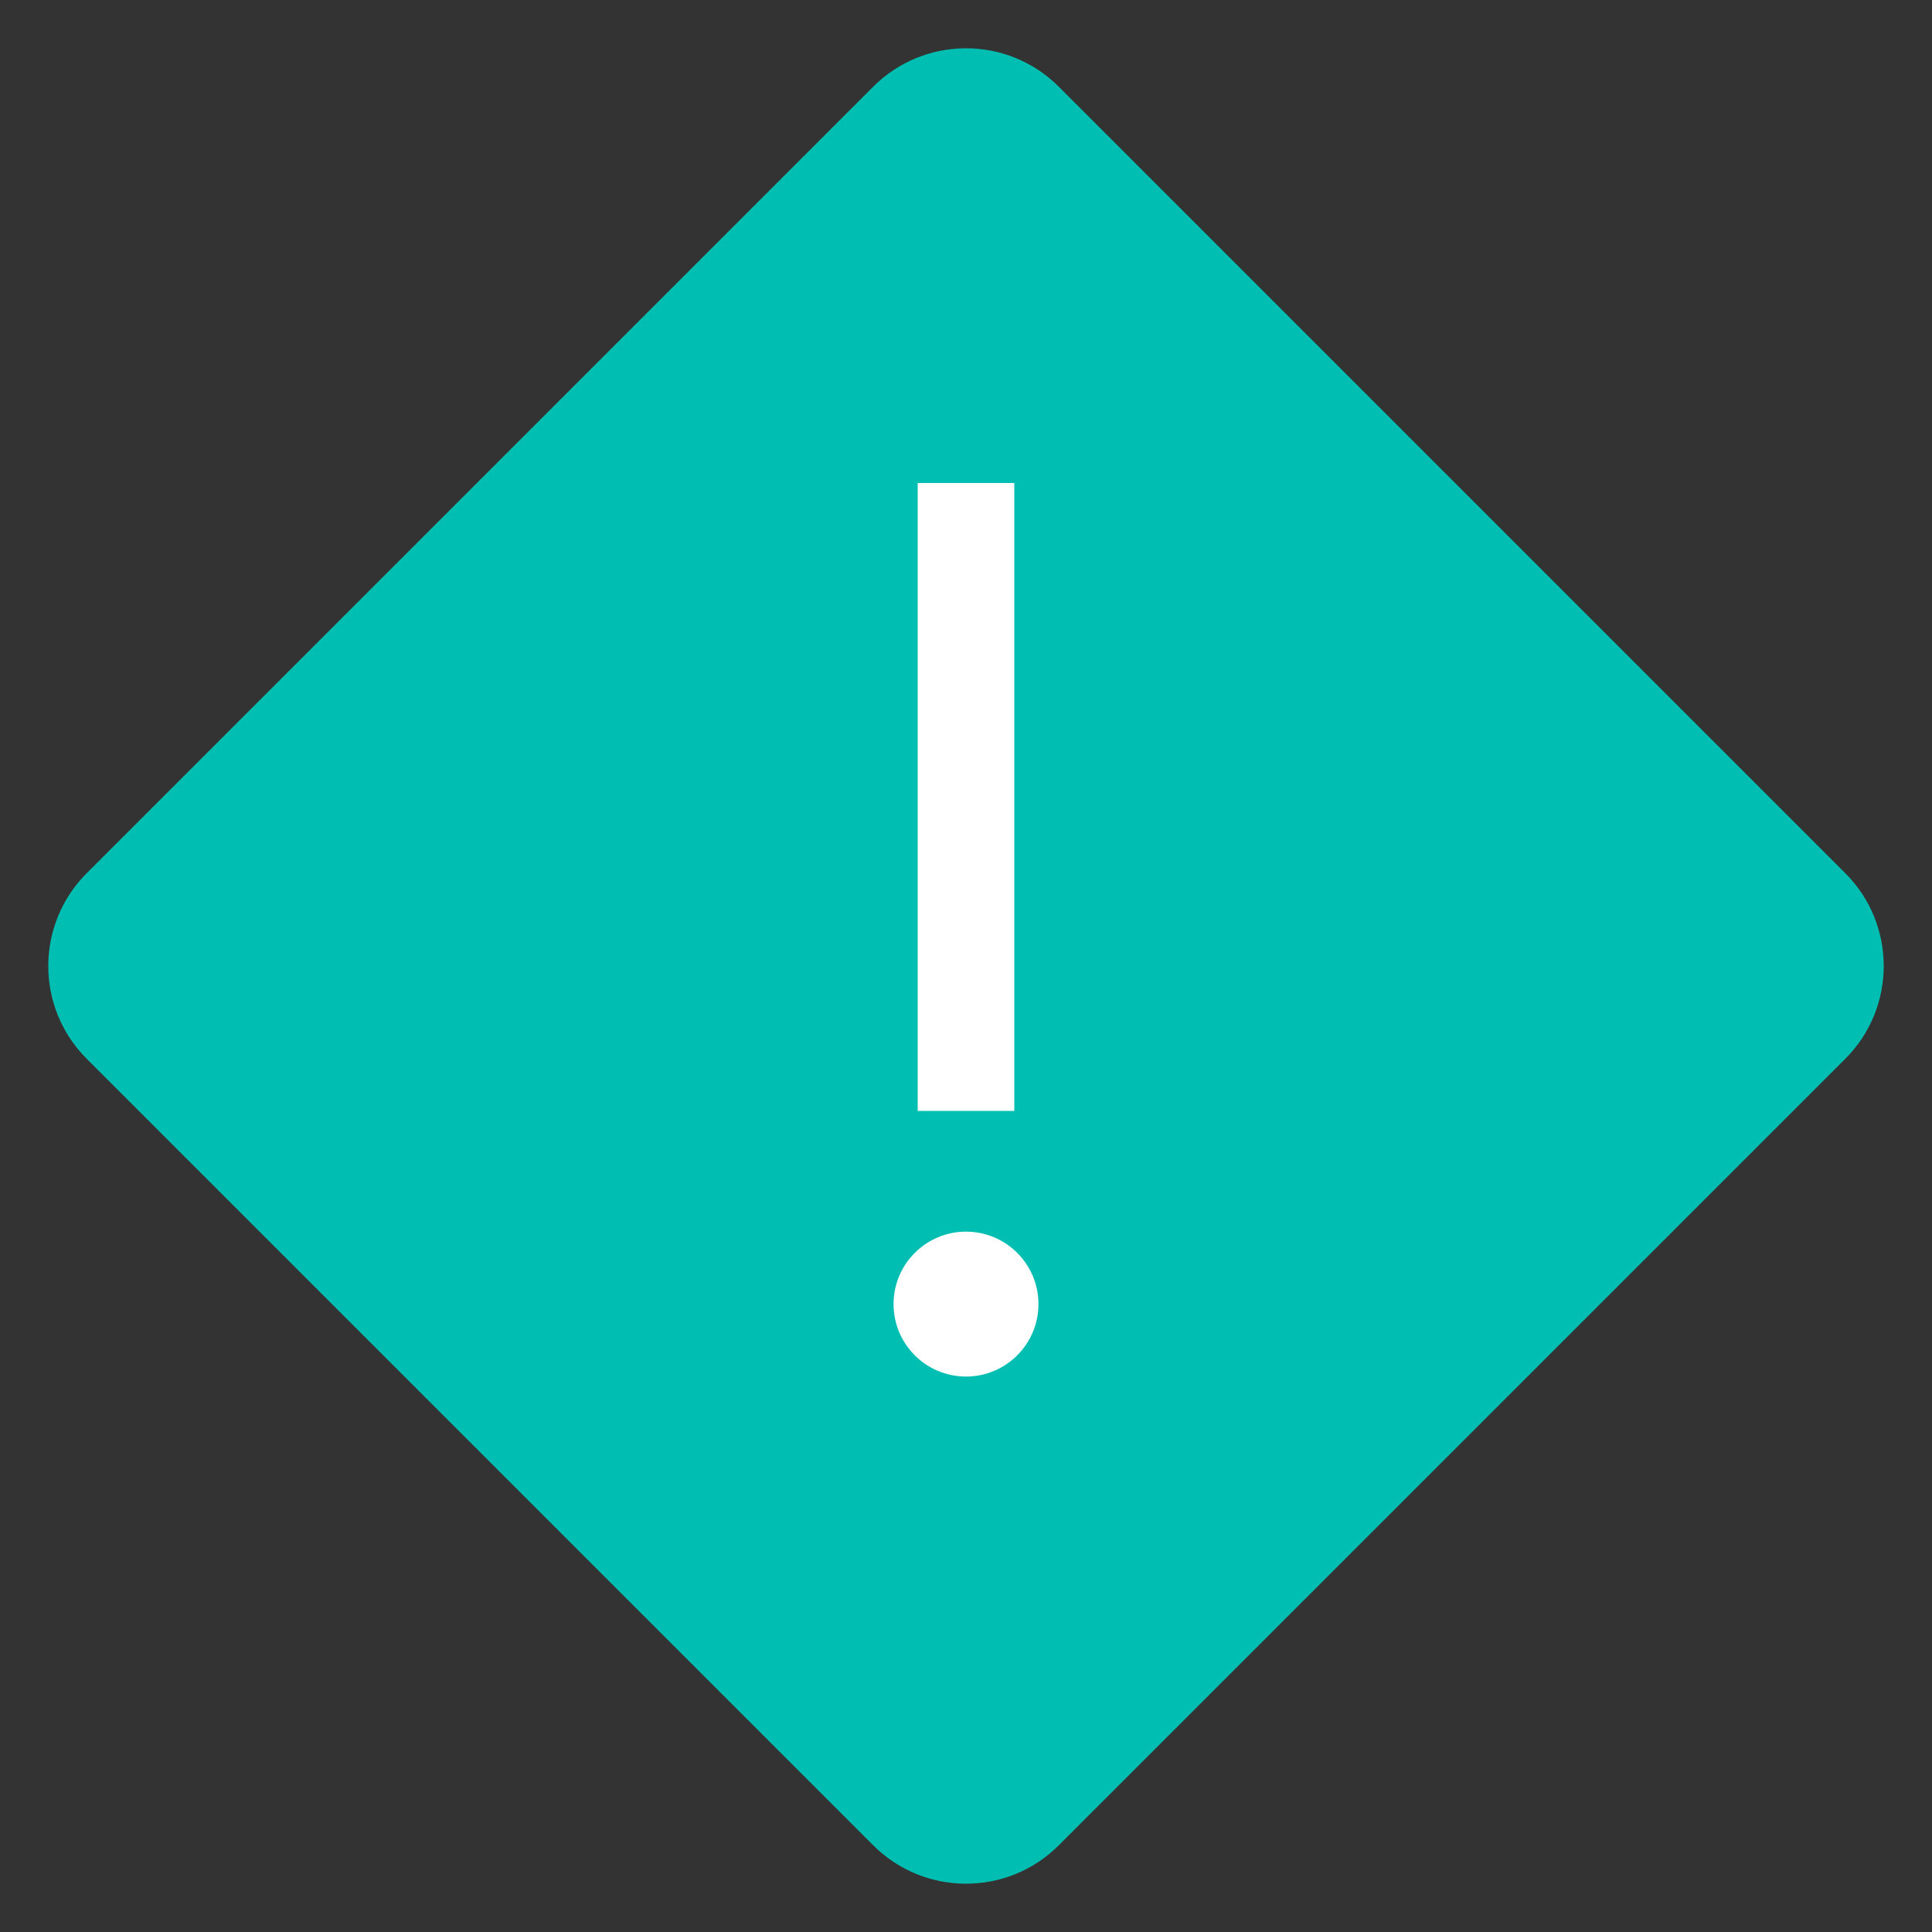 <svg xmlns="http://www.w3.org/2000/svg" xmlns:xlink="http://www.w3.org/1999/xlink" viewBox="0,0,256,256" width="40px" height="40px" fill-rule="nonzero"><rect x="0" y="0" width="256" height="256" fill="#333333" stroke="none"/><g fill="none" fill-rule="nonzero" stroke="none" stroke-width="1" stroke-linecap="butt" stroke-linejoin="miter" stroke-miterlimit="10" stroke-dasharray="" stroke-dashoffset="0" font-family="none" font-weight="none" font-size="none" text-anchor="none" style="mix-blend-mode: normal"><g transform="scale(6.4,6.4)"><path d="M20,38.5c-0.593,0 -1.149,-0.23 -1.568,-0.649l-16.283,-16.283c-0.864,-0.865 -0.864,-2.271 0,-3.137l16.283,-16.282c0.419,-0.419 0.975,-0.649 1.568,-0.649c0.593,0 1.149,0.23 1.568,0.649l16.282,16.282c0.42,0.42 0.65,0.976 0.65,1.569c0,0.593 -0.23,1.149 -0.649,1.568l-16.283,16.283c-0.419,0.419 -0.975,0.649 -1.568,0.649z" fill="#00bfb2"></path><path d="M20,2c0.459,0 0.89,0.179 1.215,0.503l16.282,16.282c0.67,0.67 0.67,1.76 0,2.43l-16.282,16.282c-0.325,0.324 -0.756,0.503 -1.215,0.503c-0.459,0 -0.89,-0.179 -1.215,-0.503l-16.282,-16.282c-0.67,-0.67 -0.67,-1.76 0,-2.43l16.282,-16.282c0.325,-0.324 0.756,-0.503 1.215,-0.503M20,1c-0.696,0 -1.391,0.265 -1.922,0.796l-16.282,16.282c-1.062,1.062 -1.062,2.783 0,3.844l16.282,16.282c0.531,0.531 1.226,0.796 1.922,0.796c0.696,0 1.391,-0.265 1.922,-0.796l16.282,-16.282c1.062,-1.062 1.062,-2.783 0,-3.844l-16.282,-16.282c-0.531,-0.531 -1.226,-0.796 -1.922,-0.796z" fill="#00bfb2"></path><path d="M20,25.5c-0.828,0 -1.5,0.672 -1.5,1.5c0,0.828 0.672,1.5 1.5,1.5c0.828,0 1.5,-0.672 1.5,-1.5c0,-0.828 -0.672,-1.5 -1.5,-1.5zM19,10h2v13h-2z" fill="#ffffff"></path></g></g></svg>